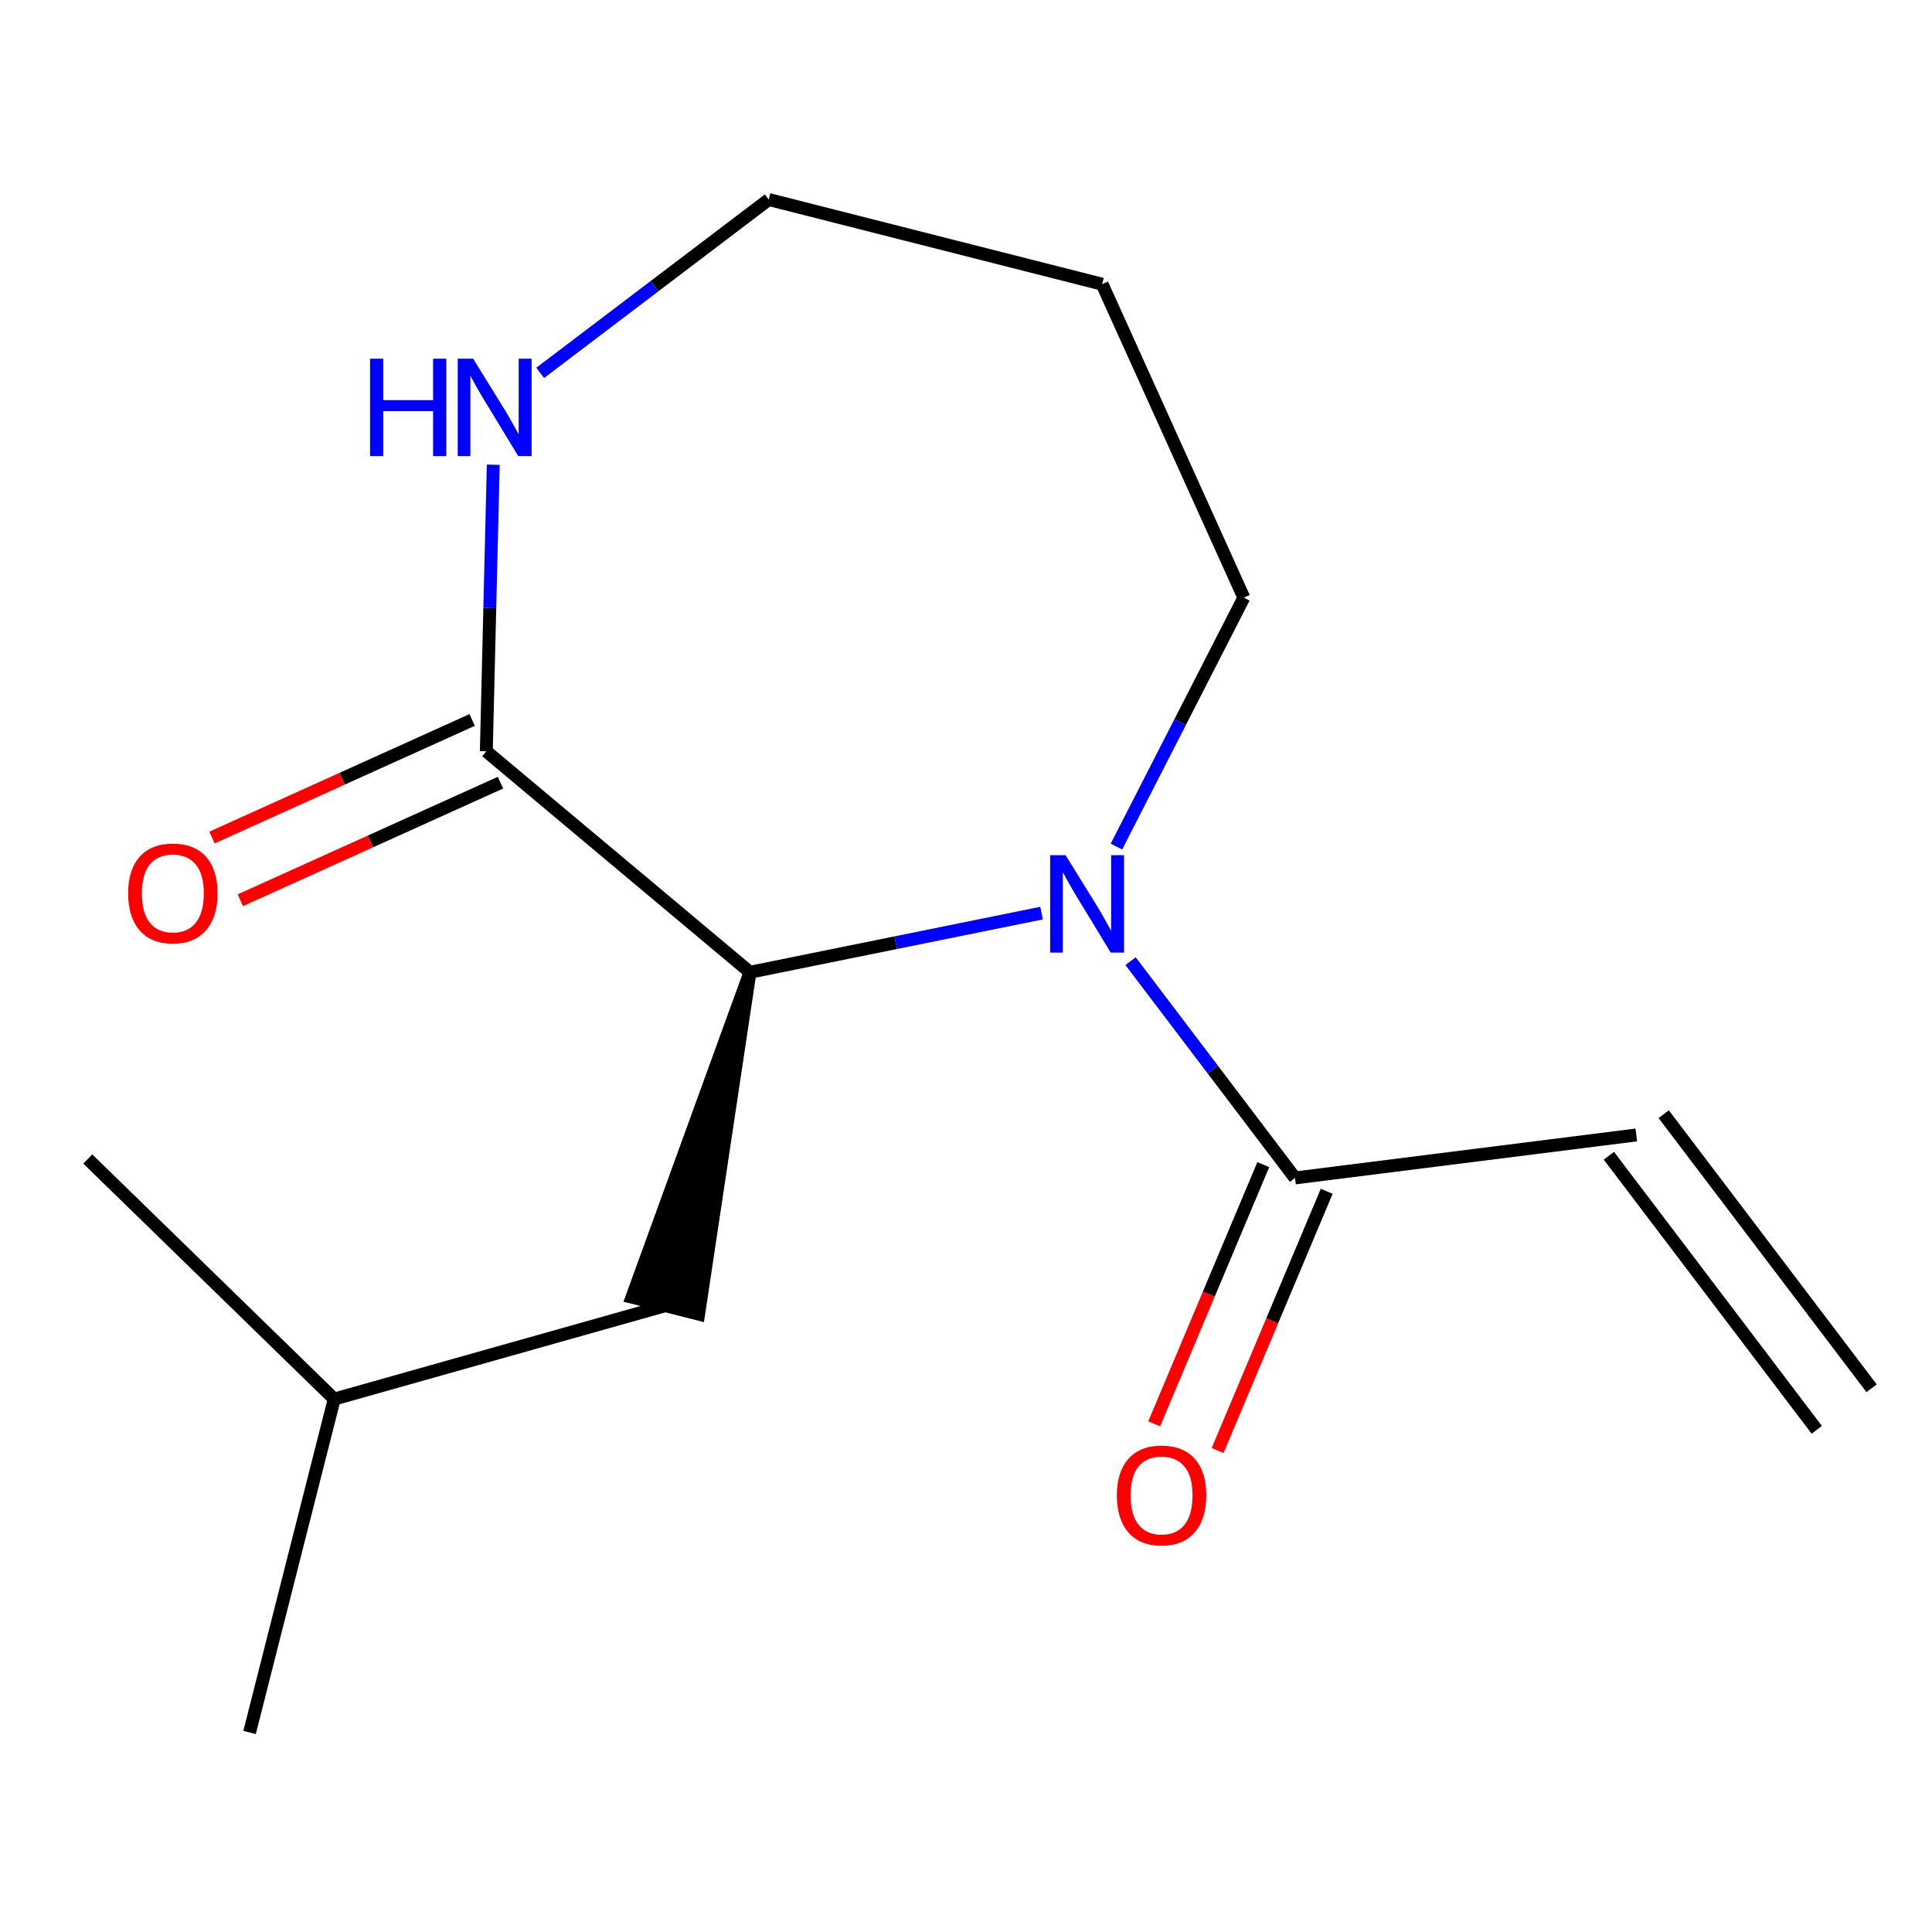 <?xml version='1.0' encoding='iso-8859-1'?>
<svg version='1.1' baseProfile='full'
              xmlns='http://www.w3.org/2000/svg'
                      xmlns:rdkit='http://www.rdkit.org/xml'
                      xmlns:xlink='http://www.w3.org/1999/xlink'
                  xml:space='preserve'
width='300px' height='300px' viewBox='0 0 300 300'>
<!-- END OF HEADER -->
<rect style='opacity:1.0;fill:#FFFFFF;stroke:none' width='300' height='300' x='0' y='0'> </rect>
<rect style='opacity:1.0;fill:#FFFFFF;stroke:none' width='300' height='300' x='0' y='0'> </rect>
<path class='bond-0 atom-0 atom-1' d='M 290.619,215.566 L 258.339,173.007' style='fill:none;fill-rule:evenodd;stroke:#000000;stroke-width:2.0px;stroke-linecap:butt;stroke-linejoin:miter;stroke-opacity:1' />
<path class='bond-0 atom-0 atom-1' d='M 282.108,222.022 L 249.827,179.463' style='fill:none;fill-rule:evenodd;stroke:#000000;stroke-width:2.0px;stroke-linecap:butt;stroke-linejoin:miter;stroke-opacity:1' />
<path class='bond-1 atom-1 atom-2' d='M 254.083,176.235 L 201.086,182.912' style='fill:none;fill-rule:evenodd;stroke:#000000;stroke-width:2.0px;stroke-linecap:butt;stroke-linejoin:miter;stroke-opacity:1' />
<path class='bond-2 atom-2 atom-3' d='M 196.163,180.84 L 187.695,200.965' style='fill:none;fill-rule:evenodd;stroke:#000000;stroke-width:2.0px;stroke-linecap:butt;stroke-linejoin:miter;stroke-opacity:1' />
<path class='bond-2 atom-2 atom-3' d='M 187.695,200.965 L 179.227,221.09' style='fill:none;fill-rule:evenodd;stroke:#FF0000;stroke-width:2.0px;stroke-linecap:butt;stroke-linejoin:miter;stroke-opacity:1' />
<path class='bond-2 atom-2 atom-3' d='M 206.01,184.983 L 197.542,205.109' style='fill:none;fill-rule:evenodd;stroke:#000000;stroke-width:2.0px;stroke-linecap:butt;stroke-linejoin:miter;stroke-opacity:1' />
<path class='bond-2 atom-2 atom-3' d='M 197.542,205.109 L 189.074,225.234' style='fill:none;fill-rule:evenodd;stroke:#FF0000;stroke-width:2.0px;stroke-linecap:butt;stroke-linejoin:miter;stroke-opacity:1' />
<path class='bond-3 atom-2 atom-4' d='M 201.086,182.912 L 188.321,166.082' style='fill:none;fill-rule:evenodd;stroke:#000000;stroke-width:2.0px;stroke-linecap:butt;stroke-linejoin:miter;stroke-opacity:1' />
<path class='bond-3 atom-2 atom-4' d='M 188.321,166.082 L 175.556,149.252' style='fill:none;fill-rule:evenodd;stroke:#0000FF;stroke-width:2.0px;stroke-linecap:butt;stroke-linejoin:miter;stroke-opacity:1' />
<path class='bond-4 atom-4 atom-5' d='M 173.361,131.454 L 183.252,112.129' style='fill:none;fill-rule:evenodd;stroke:#0000FF;stroke-width:2.0px;stroke-linecap:butt;stroke-linejoin:miter;stroke-opacity:1' />
<path class='bond-4 atom-4 atom-5' d='M 183.252,112.129 L 193.144,92.804' style='fill:none;fill-rule:evenodd;stroke:#000000;stroke-width:2.0px;stroke-linecap:butt;stroke-linejoin:miter;stroke-opacity:1' />
<path class='bond-15 atom-11 atom-4' d='M 116.456,150.971 L 139.095,146.38' style='fill:none;fill-rule:evenodd;stroke:#000000;stroke-width:2.0px;stroke-linecap:butt;stroke-linejoin:miter;stroke-opacity:1' />
<path class='bond-15 atom-11 atom-4' d='M 139.095,146.38 L 161.734,141.788' style='fill:none;fill-rule:evenodd;stroke:#0000FF;stroke-width:2.0px;stroke-linecap:butt;stroke-linejoin:miter;stroke-opacity:1' />
<path class='bond-5 atom-5 atom-6' d='M 193.144,92.804 L 171.143,44.13' style='fill:none;fill-rule:evenodd;stroke:#000000;stroke-width:2.0px;stroke-linecap:butt;stroke-linejoin:miter;stroke-opacity:1' />
<path class='bond-6 atom-6 atom-7' d='M 171.143,44.13 L 119.37,30.983' style='fill:none;fill-rule:evenodd;stroke:#000000;stroke-width:2.0px;stroke-linecap:butt;stroke-linejoin:miter;stroke-opacity:1' />
<path class='bond-7 atom-7 atom-8' d='M 119.37,30.983 L 101.627,44.441' style='fill:none;fill-rule:evenodd;stroke:#000000;stroke-width:2.0px;stroke-linecap:butt;stroke-linejoin:miter;stroke-opacity:1' />
<path class='bond-7 atom-7 atom-8' d='M 101.627,44.441 L 83.884,57.899' style='fill:none;fill-rule:evenodd;stroke:#0000FF;stroke-width:2.0px;stroke-linecap:butt;stroke-linejoin:miter;stroke-opacity:1' />
<path class='bond-8 atom-8 atom-9' d='M 76.596,72.162 L 76.055,94.413' style='fill:none;fill-rule:evenodd;stroke:#0000FF;stroke-width:2.0px;stroke-linecap:butt;stroke-linejoin:miter;stroke-opacity:1' />
<path class='bond-8 atom-8 atom-9' d='M 76.055,94.413 L 75.515,116.663' style='fill:none;fill-rule:evenodd;stroke:#000000;stroke-width:2.0px;stroke-linecap:butt;stroke-linejoin:miter;stroke-opacity:1' />
<path class='bond-9 atom-9 atom-10' d='M 73.315,111.796 L 53.117,120.925' style='fill:none;fill-rule:evenodd;stroke:#000000;stroke-width:2.0px;stroke-linecap:butt;stroke-linejoin:miter;stroke-opacity:1' />
<path class='bond-9 atom-9 atom-10' d='M 53.117,120.925 L 32.92,130.054' style='fill:none;fill-rule:evenodd;stroke:#FF0000;stroke-width:2.0px;stroke-linecap:butt;stroke-linejoin:miter;stroke-opacity:1' />
<path class='bond-9 atom-9 atom-10' d='M 77.715,121.531 L 57.517,130.66' style='fill:none;fill-rule:evenodd;stroke:#000000;stroke-width:2.0px;stroke-linecap:butt;stroke-linejoin:miter;stroke-opacity:1' />
<path class='bond-9 atom-9 atom-10' d='M 57.517,130.66 L 37.32,139.789' style='fill:none;fill-rule:evenodd;stroke:#FF0000;stroke-width:2.0px;stroke-linecap:butt;stroke-linejoin:miter;stroke-opacity:1' />
<path class='bond-10 atom-9 atom-11' d='M 75.515,116.663 L 116.456,150.971' style='fill:none;fill-rule:evenodd;stroke:#000000;stroke-width:2.0px;stroke-linecap:butt;stroke-linejoin:miter;stroke-opacity:1' />
<path class='bond-11 atom-11 atom-12' d='M 116.456,150.971 L 98.132,201.429 L 108.486,204.059 Z' style='fill:#000000;fill-rule:evenodd;fill-opacity:1;stroke:#000000;stroke-width:2.0px;stroke-linecap:butt;stroke-linejoin:miter;stroke-opacity:1;' />
<path class='bond-12 atom-12 atom-13' d='M 103.309,202.744 L 51.899,217.245' style='fill:none;fill-rule:evenodd;stroke:#000000;stroke-width:2.0px;stroke-linecap:butt;stroke-linejoin:miter;stroke-opacity:1' />
<path class='bond-13 atom-13 atom-14' d='M 51.899,217.245 L 38.752,269.017' style='fill:none;fill-rule:evenodd;stroke:#000000;stroke-width:2.0px;stroke-linecap:butt;stroke-linejoin:miter;stroke-opacity:1' />
<path class='bond-14 atom-13 atom-15' d='M 51.899,217.245 L 13.636,179.973' style='fill:none;fill-rule:evenodd;stroke:#000000;stroke-width:2.0px;stroke-linecap:butt;stroke-linejoin:miter;stroke-opacity:1' />
<path  class='atom-3' d='M 173.426 232.189
Q 173.426 228.557, 175.221 226.527
Q 177.015 224.497, 180.37 224.497
Q 183.724 224.497, 185.519 226.527
Q 187.314 228.557, 187.314 232.189
Q 187.314 235.864, 185.498 237.958
Q 183.682 240.031, 180.37 240.031
Q 177.037 240.031, 175.221 237.958
Q 173.426 235.886, 173.426 232.189
M 180.37 238.321
Q 182.677 238.321, 183.917 236.783
Q 185.177 235.223, 185.177 232.189
Q 185.177 229.219, 183.917 227.724
Q 182.677 226.207, 180.37 226.207
Q 178.062 226.207, 176.802 227.702
Q 175.562 229.198, 175.562 232.189
Q 175.562 235.245, 176.802 236.783
Q 178.062 238.321, 180.37 238.321
' fill='#FF0000'/>
<path  class='atom-4' d='M 165.462 132.79
L 170.419 140.802
Q 170.911 141.593, 171.701 143.024
Q 172.492 144.456, 172.534 144.541
L 172.534 132.79
L 174.543 132.79
L 174.543 147.917
L 172.47 147.917
L 167.15 139.157
Q 166.53 138.131, 165.868 136.956
Q 165.227 135.781, 165.035 135.418
L 165.035 147.917
L 163.069 147.917
L 163.069 132.79
L 165.462 132.79
' fill='#0000FF'/>
<path  class='atom-8' d='M 57.465 55.699
L 59.516 55.699
L 59.516 62.131
L 67.251 62.131
L 67.251 55.699
L 69.302 55.699
L 69.302 70.827
L 67.251 70.827
L 67.251 63.84
L 59.516 63.84
L 59.516 70.827
L 57.465 70.827
L 57.465 55.699
' fill='#0000FF'/>
<path  class='atom-8' d='M 73.468 55.699
L 78.425 63.712
Q 78.916 64.502, 79.707 65.934
Q 80.498 67.365, 80.54 67.451
L 80.54 55.699
L 82.549 55.699
L 82.549 70.827
L 80.476 70.827
L 75.156 62.067
Q 74.536 61.041, 73.874 59.866
Q 73.233 58.691, 73.041 58.328
L 73.041 70.827
L 71.075 70.827
L 71.075 55.699
L 73.468 55.699
' fill='#0000FF'/>
<path  class='atom-10' d='M 19.896 138.707
Q 19.896 135.074, 21.691 133.045
Q 23.486 131.015, 26.84 131.015
Q 30.195 131.015, 31.99 133.045
Q 33.785 135.074, 33.785 138.707
Q 33.785 142.382, 31.968 144.476
Q 30.152 146.548, 26.84 146.548
Q 23.507 146.548, 21.691 144.476
Q 19.896 142.403, 19.896 138.707
M 26.84 144.839
Q 29.148 144.839, 30.387 143.301
Q 31.648 141.741, 31.648 138.707
Q 31.648 135.737, 30.387 134.241
Q 29.148 132.724, 26.84 132.724
Q 24.533 132.724, 23.272 134.22
Q 22.033 135.715, 22.033 138.707
Q 22.033 141.762, 23.272 143.301
Q 24.533 144.839, 26.84 144.839
' fill='#FF0000'/>
</svg>
